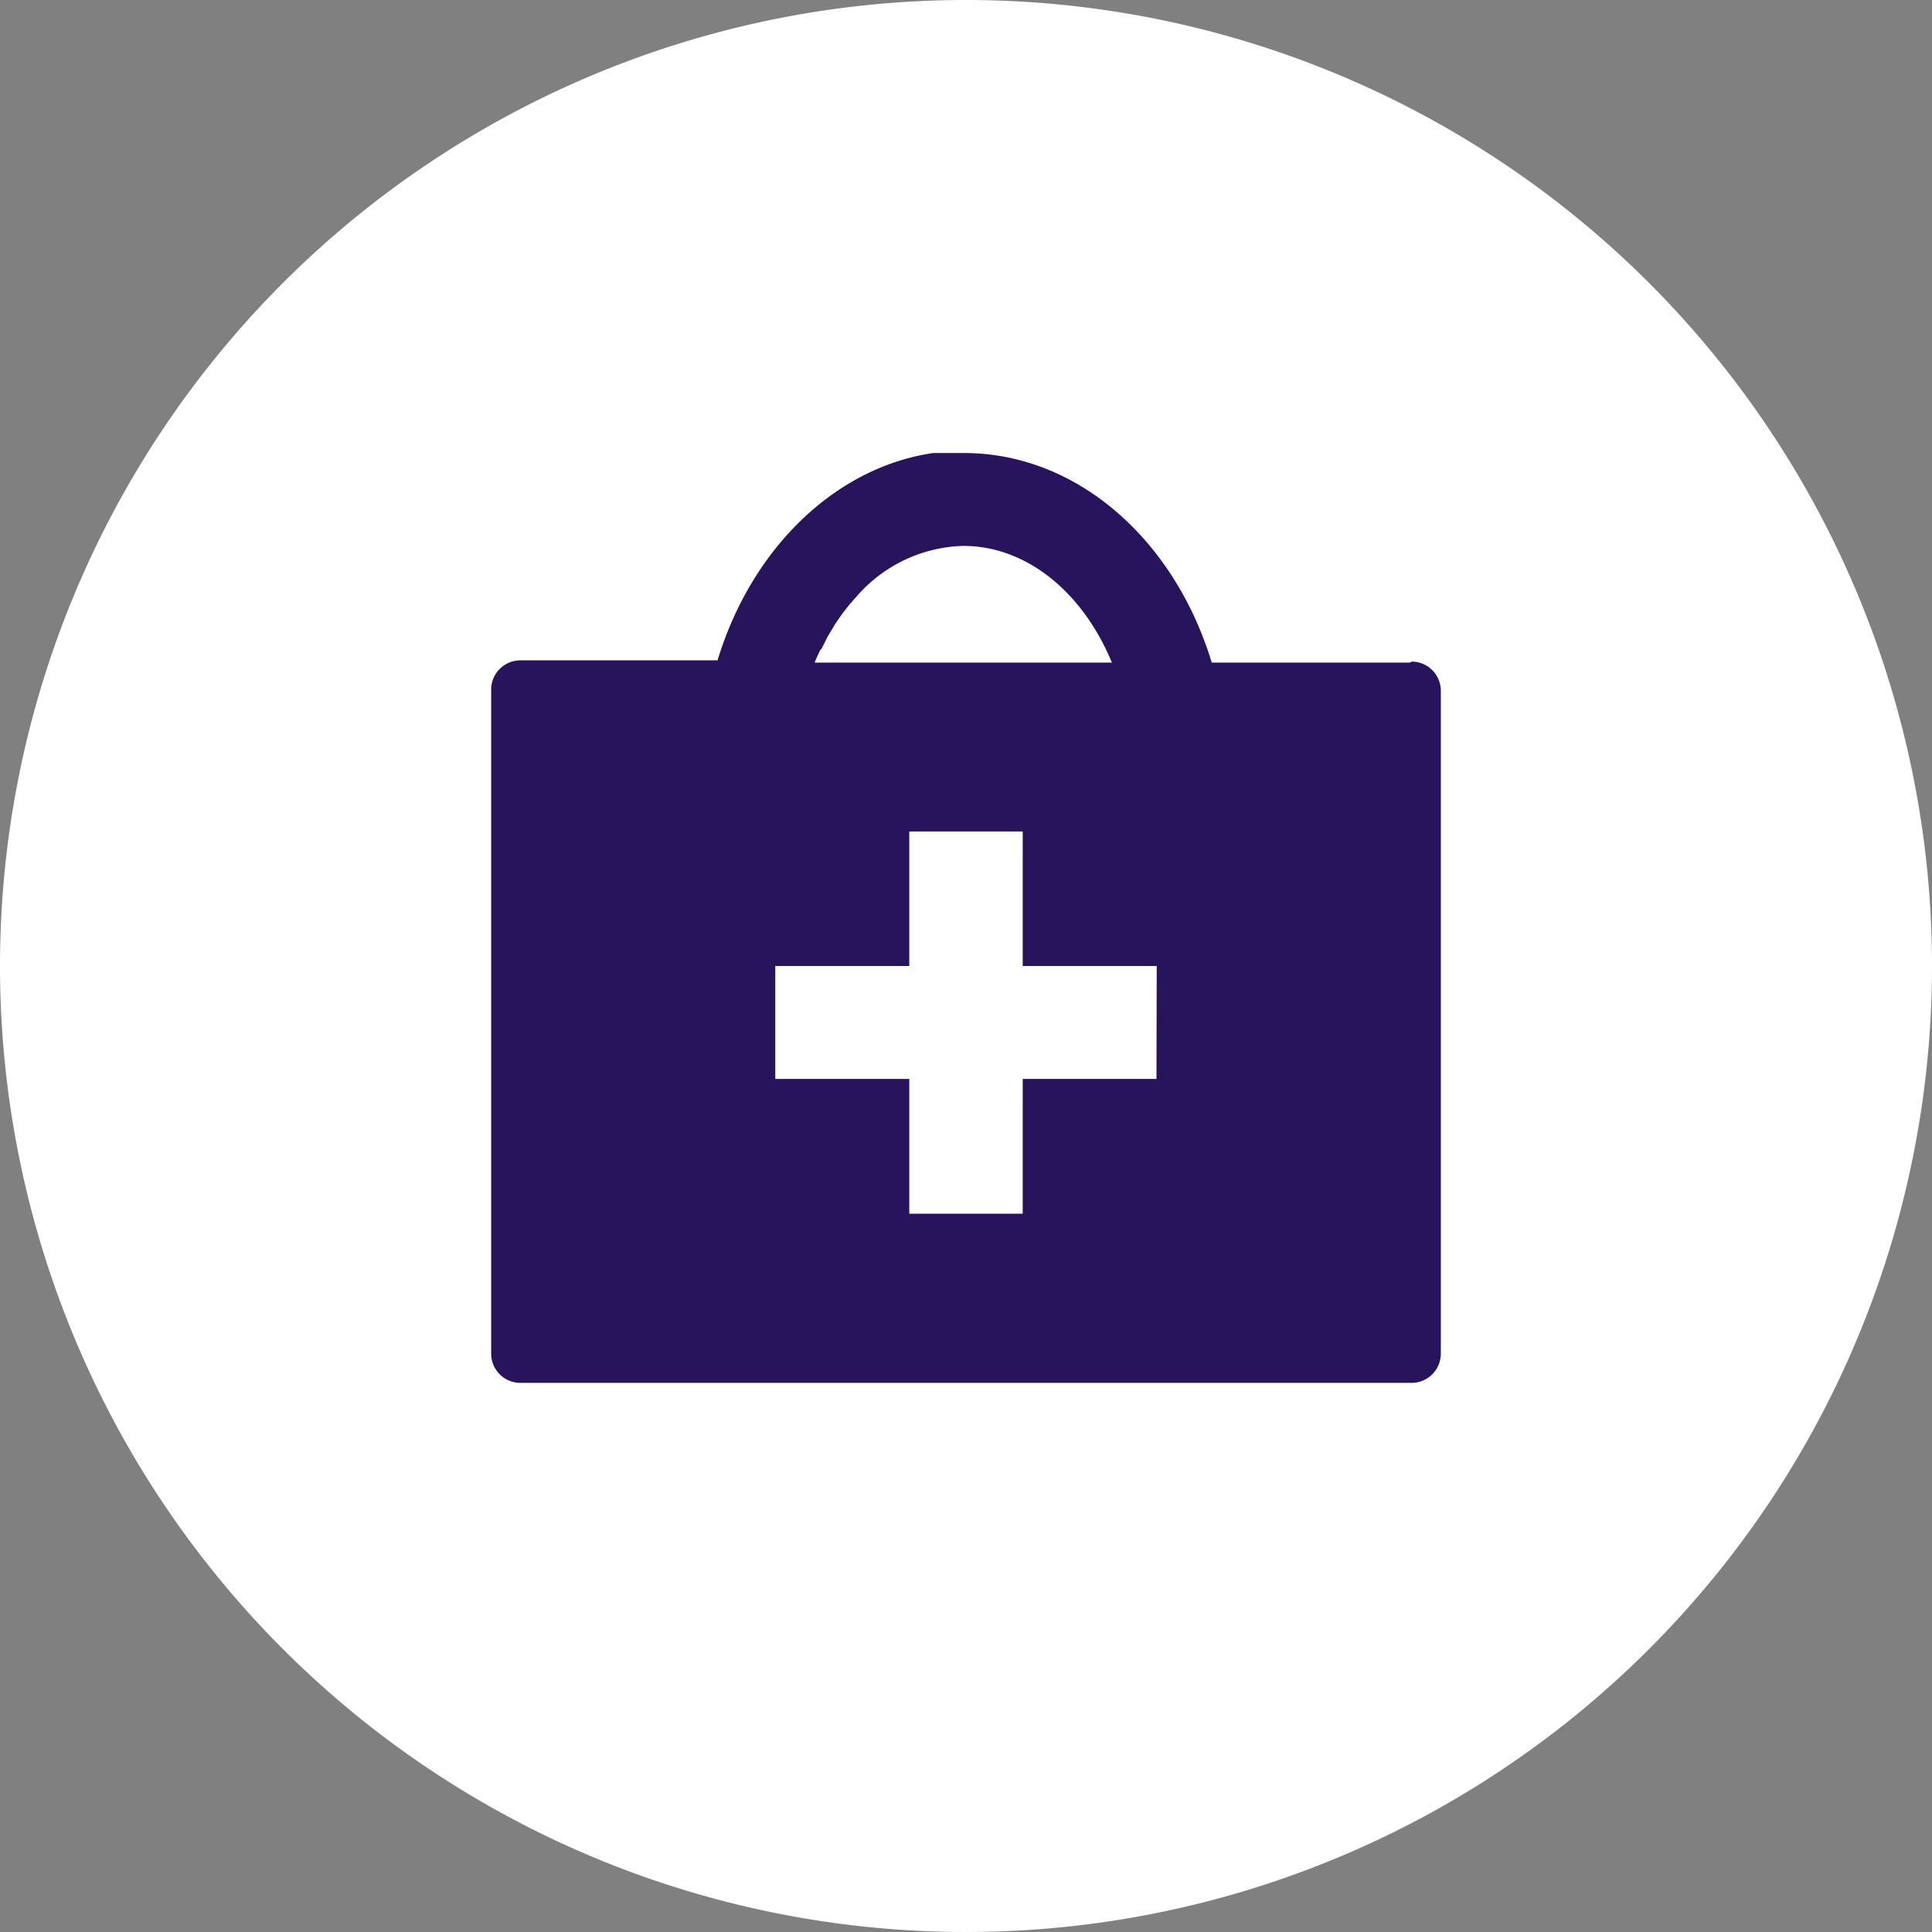 <svg xmlns="http://www.w3.org/2000/svg" viewBox="0 0 78 78"><rect x="0" y="0" width="78" height="78" fill="#808080" stroke="none"/><defs><style>.cls-1{fill:#fff;}.cls-2{fill:#27145c;}</style></defs><title>network-clinics</title><g id="Layer_2" data-name="Layer 2"><g id="Text"><path class="cls-1" d="M78,39A39,39,0,1,1,39,0,39,39,0,0,1,78,39"/><path class="cls-2" d="M46.69,43.56H41.29V49H36.71V43.56H31.3V39h5.41V33.57h4.58V39h5.41ZM33.17,26.19l.1-.2.15-.3.14-.23.14-.24.24-.35.07-.1.29-.37,0,0,.32-.36,0,0a5.9,5.9,0,0,1,4.27-2h0c2.58,0,4.84,1.9,6,4.71h-12c.07-.18.15-.35.23-.51m23.8.51h-8c-1.49-4.93-5.41-8.46-10-8.46h-.48l-.38,0h0l-.39,0h0c-4,.59-7.35,3.91-8.7,8.37H21a1.18,1.18,0,0,0-1.17,1.17V54.65A1.18,1.18,0,0,0,21,55.83H57a1.18,1.18,0,0,0,1.17-1.17V27.88A1.18,1.18,0,0,0,57,26.71"/></g></g></svg>